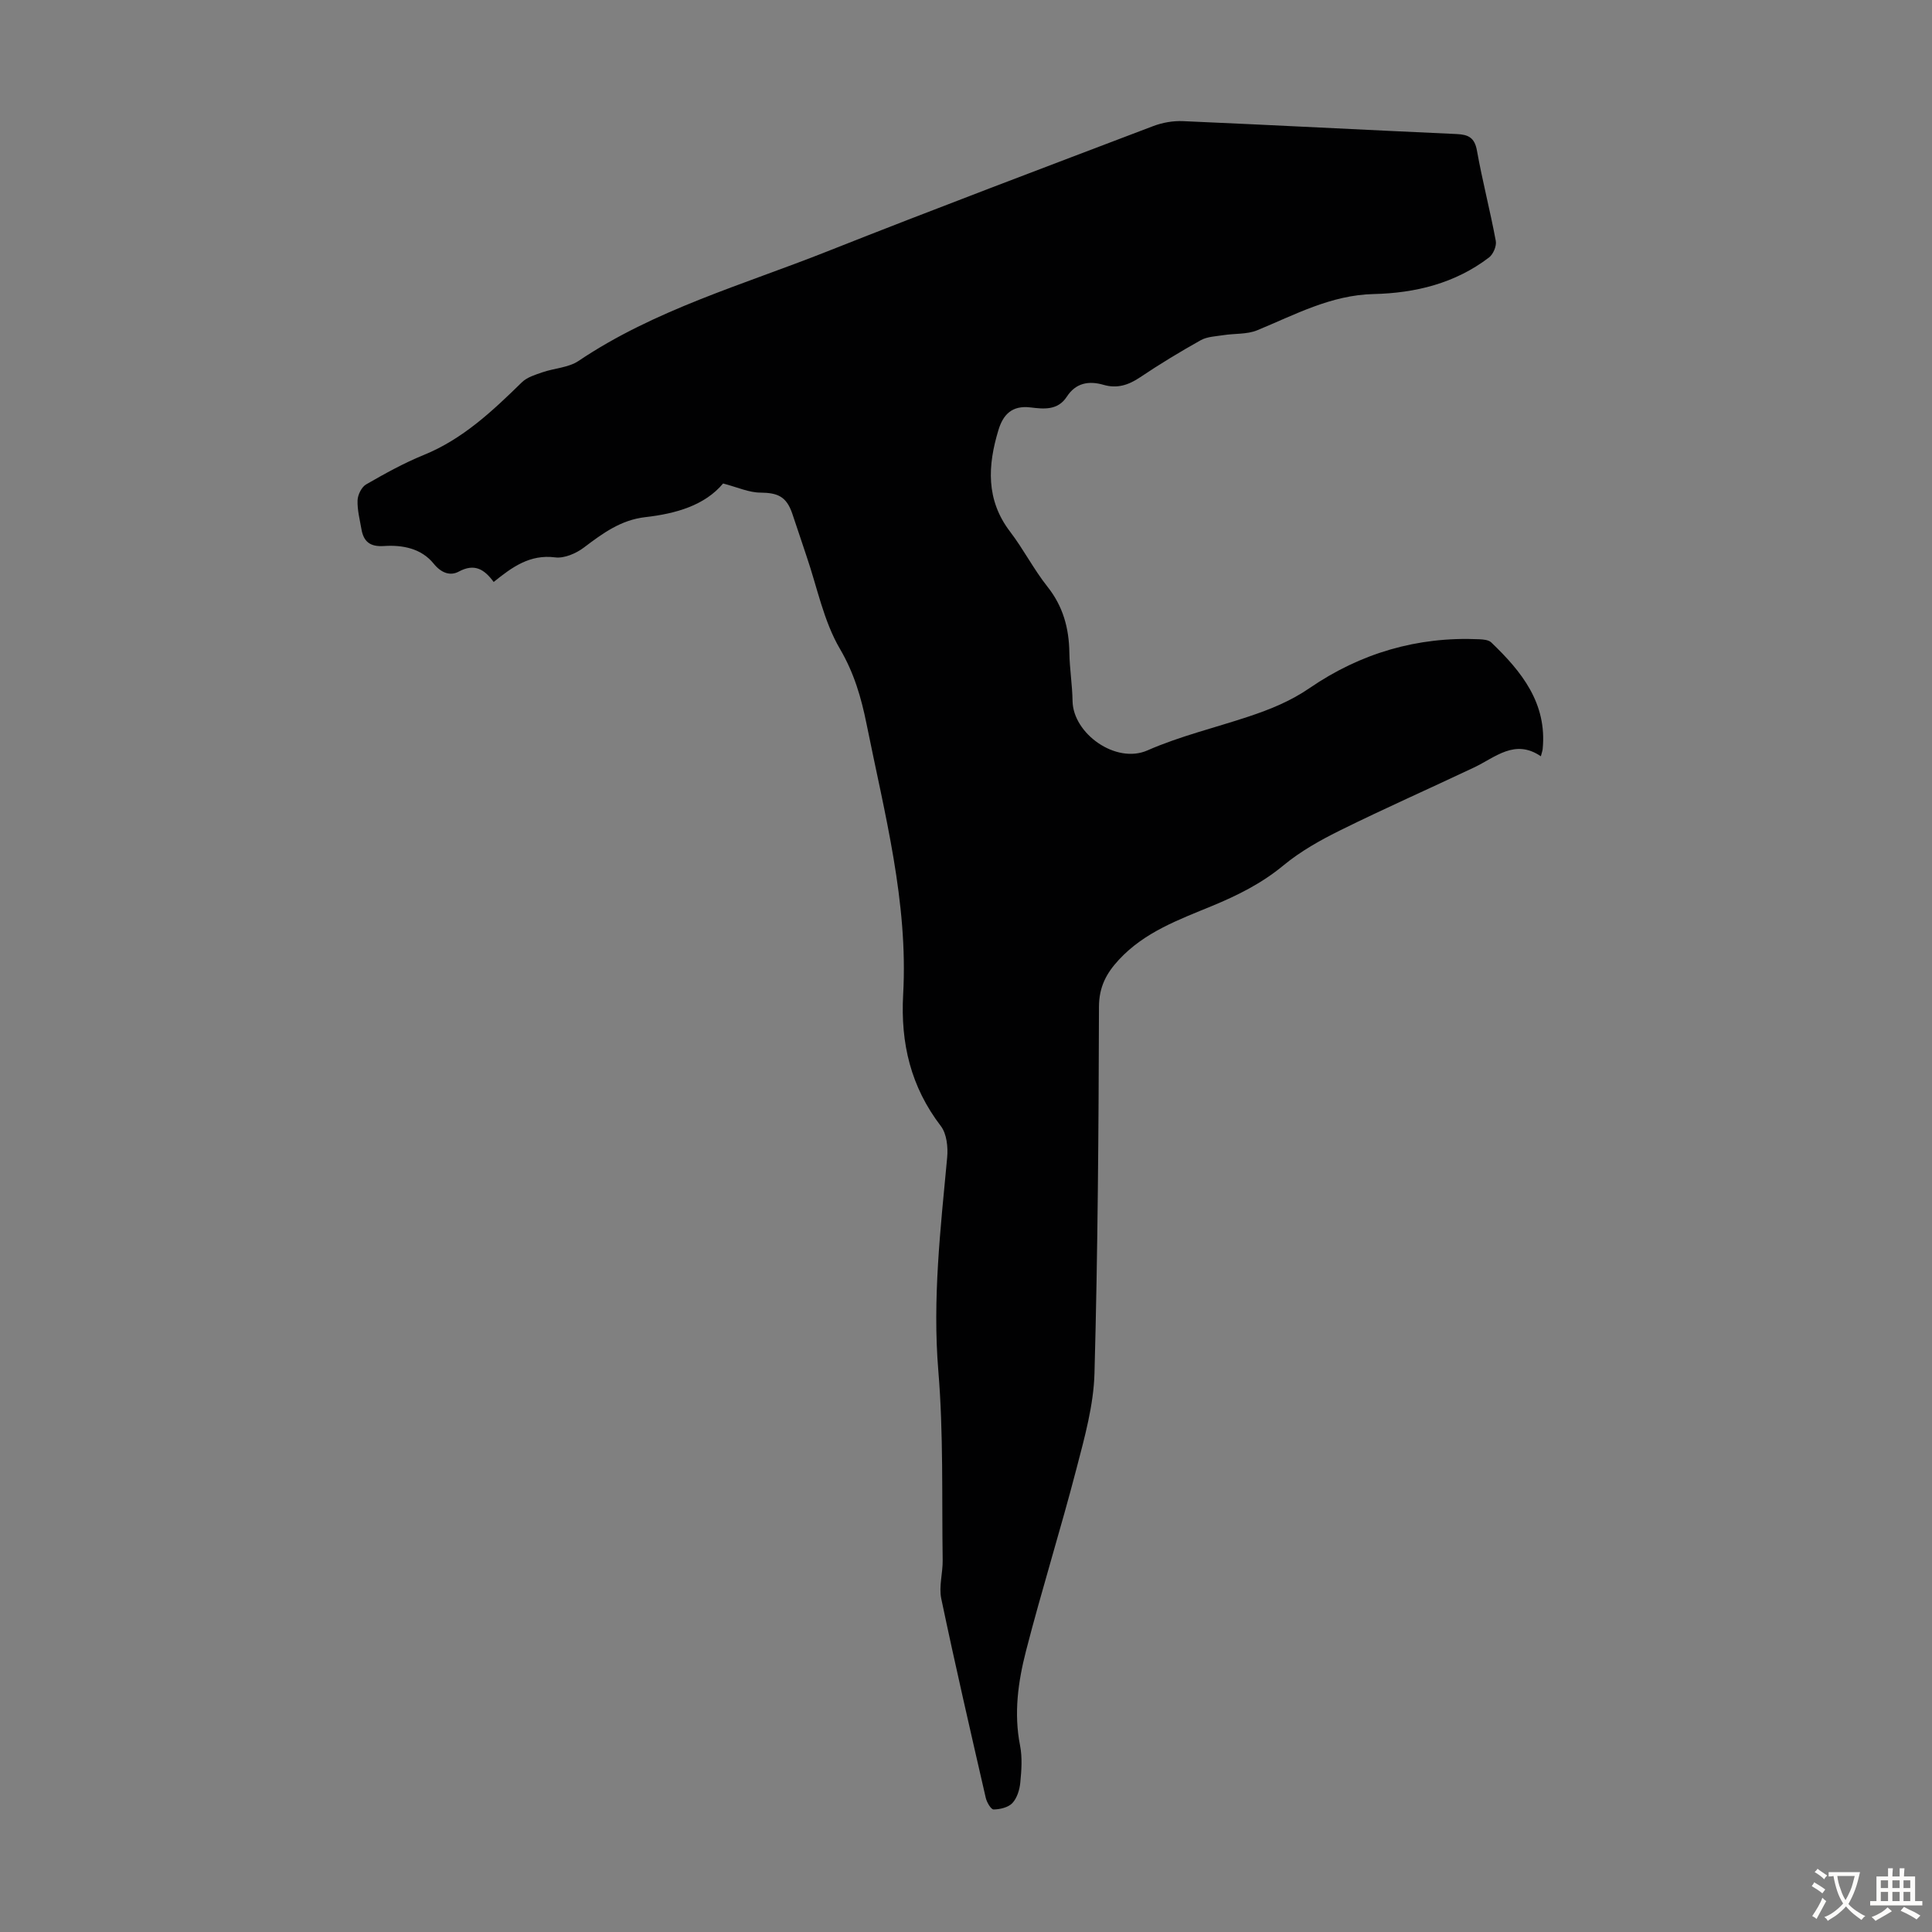 <svg enable-background="new 0 0 400 400" viewBox="0 0 400 400" xmlns="http://www.w3.org/2000/svg"><rect x="0" y="0" width="400" height="400" fill="#808080" stroke="none"/><path d="m149.71 100.1c-3.8 4.54-9.77 6.25-16.11 6.97-5.04.57-8.82 3.35-12.68 6.27-1.62 1.23-4.07 2.3-5.97 2.06-5.26-.68-8.94 2.03-12.74 5.09-1.97-2.68-4-3.88-7.22-2.15-1.77.95-3.62.31-5.2-1.64-2.56-3.16-6.45-3.91-10.3-3.65-2.86.19-4.21-.9-4.66-3.5-.34-1.98-.87-3.98-.8-5.96.04-1.14.82-2.74 1.76-3.29 3.87-2.23 7.81-4.42 11.94-6.1 8.1-3.3 14.23-9.1 20.32-15.05 1.08-1.06 2.78-1.56 4.28-2.08 2.46-.85 5.37-.95 7.43-2.33 15.8-10.63 34.01-15.75 51.41-22.65 22.44-8.89 45.02-17.4 67.58-25.98 1.92-.73 4.12-1.12 6.17-1.03 18.88.82 37.76 1.82 56.65 2.67 2.46.11 3.74.75 4.22 3.45 1.12 6.27 2.74 12.44 3.9 18.7.19 1.04-.54 2.75-1.41 3.41-7.03 5.37-15.27 7.37-23.89 7.57-8.83.2-16.28 4.28-24.1 7.5-2.11.87-4.66.64-7 1.01-1.58.25-3.34.3-4.68 1.04-4.29 2.4-8.51 4.96-12.59 7.7-2.39 1.6-4.72 2.36-7.53 1.55-3.07-.89-5.76-.41-7.61 2.44-1.9 2.93-4.86 2.55-7.56 2.23-3.8-.45-5.63 1.48-6.6 4.67-2.23 7.34-2.64 14.45 2.41 21.06 2.78 3.64 4.89 7.8 7.73 11.38 3.24 4.08 4.46 8.58 4.54 13.64.05 3.35.61 6.69.66 10.04.11 6.75 8.97 13.1 15.51 10.22 6.72-2.95 13.96-4.68 20.96-7.01 4.43-1.48 8.63-3.16 12.62-5.9 10.48-7.19 22.28-10.69 35.12-10.1.84.04 1.93.13 2.47.65 6.29 6.03 11.59 12.58 10.65 22.1-.03.32-.15.63-.37 1.48-5.4-3.68-9.41.22-13.84 2.32-9.19 4.35-18.49 8.46-27.6 12.96-4.16 2.05-8.32 4.38-11.87 7.32-4.49 3.72-9.48 6.2-14.77 8.39-6.91 2.85-13.99 5.41-19.29 11.14-2.6 2.8-4.11 5.63-4.12 9.75-.07 25.29-.24 50.59-.93 75.87-.18 6.59-2.03 13.22-3.71 19.67-3.29 12.65-7.2 25.13-10.46 37.78-1.64 6.37-2.56 12.92-1.24 19.6.49 2.48.3 5.15.05 7.69-.14 1.48-.67 3.2-1.64 4.24-.85.9-2.55 1.3-3.88 1.32-.55.01-1.42-1.49-1.63-2.41-3.15-13.72-6.32-27.45-9.21-41.23-.53-2.53.33-5.31.29-7.98-.19-13.07.18-26.2-.9-39.2-1.23-14.87.46-29.47 1.83-44.16.2-2.14-.09-4.92-1.31-6.51-6.22-8.13-8.36-17.11-7.8-27.26 1.06-19.1-3.86-37.48-7.58-55.99-1.1-5.45-2.57-10.53-5.51-15.55-3.38-5.76-4.7-12.72-6.91-19.17-1.01-2.96-1.96-5.94-2.98-8.9-1.21-3.47-2.98-4.24-6.55-4.28-2.38 0-4.77-1.11-7.75-1.89z" fill="#010102"/><g fill="#fcfbfa"><path d="m377.9 391.2c-.2.3-.4.5-.6.8-.7-.6-1.4-1-2.2-1.5.2-.3.4-.5.5-.8.6.4 1.4.8 2.3 1.5zm-1.8 6.1c-.2-.2-.5-.4-.9-.6.4-.6.8-1.2 1.2-1.9s.7-1.3.9-1.9c.3.3.5.5.8.7-.7 1.3-1.4 2.6-2 3.7zm2.2-9c-.3.3-.5.5-.6.8-.6-.6-1.3-1.1-2-1.5.3-.3.5-.5.6-.7.6.5 1.3.9 2 1.4zm.3.2v-.9h2 4.5c-.3 1.3-.6 2.5-1 3.6s-.9 2.1-1.4 3c.4.5 1 1 1.6 1.4s1.2.8 1.9 1.1c-.3.2-.5.4-.8.8-.4-.3-1-.7-1.6-1.2s-1.2-1.1-1.6-1.6c-.5.6-1.1 1.1-1.7 1.6s-1.4.9-2.1 1.4c-.1-.3-.3-.5-.7-.8.6-.2 1.2-.5 1.9-1s1.4-1.1 2-1.8c-.5-.8-.9-1.6-1.2-2.5s-.6-2-.8-3.2c-.4.1-.7.1-1 .1zm2.5 2.7c.3 1 .7 1.7 1 2.2.3-.5.6-1.1 1-2s.6-1.9.9-3h-3.2-.4c.1.9.3 1.8.7 2.8z"/><path d="m396.5 388.5v1.5 3.6h1.5v.9c-.4 0-1 0-1.7 0h-7.9c-.5 0-.9 0-1.2 0v-.9h1.3v-3.5c0-.7 0-1.2 0-1.6h2.4c0-.8 0-1.4 0-1.7h1c0 .3-.1.8-.1 1.7h1.5c0-.8 0-1.4 0-1.7h1c0 .3-.1.9-.1 1.7zm-8.2 9.2c-.2-.3-.5-.5-.8-.8.8-.3 1.4-.6 1.9-.9s1-.7 1.4-1.1c.3.3.6.5.9.8-1.6 1-2.8 1.6-3.4 2zm2.6-6.8v-1.6h-1.5v1.6zm0 2.7v-1.9h-1.5v1.9zm2.4-2.7v-1.6h-1.5v1.6zm0 2.7v-1.9h-1.5v1.9zm.2 2 .7-.8c.4.2.9.5 1.6.8s1.3.7 1.8 1c-.3.3-.5.5-.8.8-.4-.3-1.5-1-3.3-1.8zm2-4.7v-1.6h-1.4v1.6zm0 2.7v-1.9h-1.4v1.9z"/></g></svg>